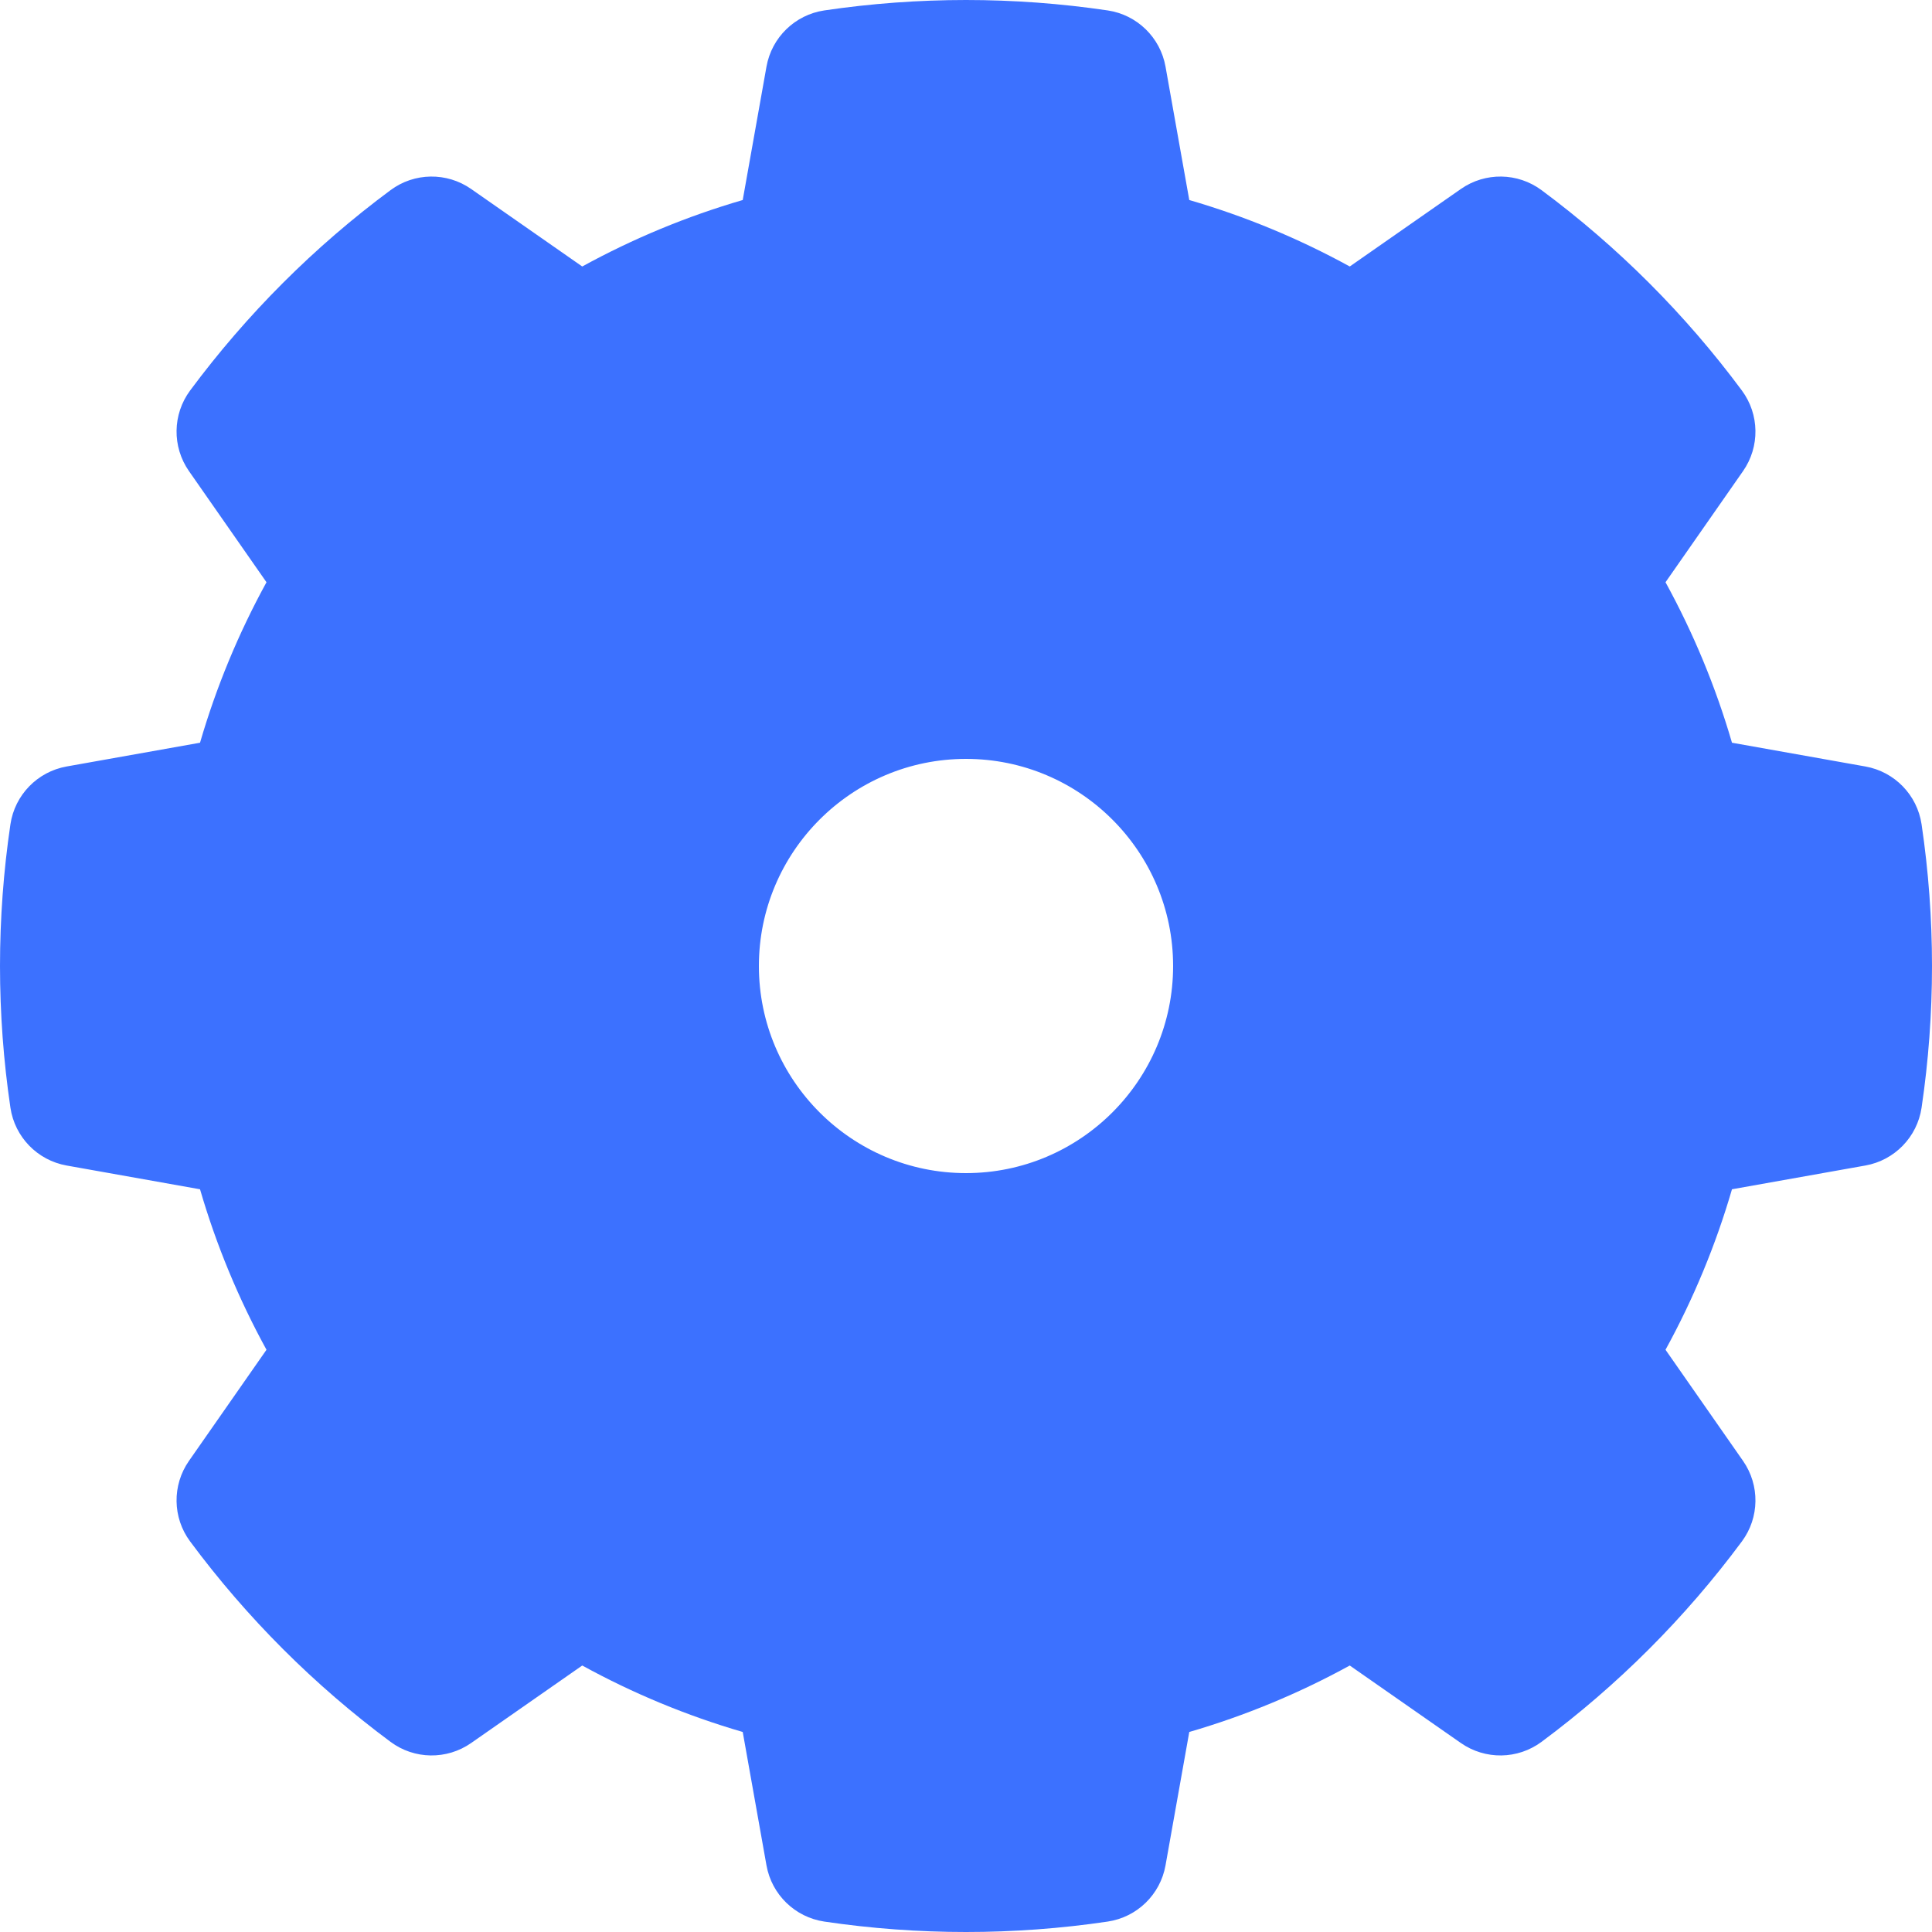 <?xml version="1.0" encoding="UTF-8"?>
<svg width="30px" height="30px" viewBox="0 0 30 30" version="1.1" xmlns="http://www.w3.org/2000/svg" xmlns:xlink="http://www.w3.org/1999/xlink">
    <!-- Generator: Sketch 52.6 (67491) - http://www.bohemiancoding.com/sketch -->
    <title>icon-custom-30x30</title>
    <desc>Created with Sketch.</desc>
    <g id="icon-custom-30x30" stroke="none" stroke-width="1" fill="none" fill-rule="evenodd">
        <path d="M11.902,1.034 C11.983,0.581 12.344,0.23 12.799,0.162 C14.258,-0.054 15.742,-0.054 17.201,0.162 C17.656,0.23 18.017,0.581 18.098,1.034 C18.218,1.713 18.341,2.403 18.467,3.106 C19.333,3.358 20.168,3.704 20.959,4.138 C21.543,3.731 22.118,3.33 22.685,2.934 C23.062,2.671 23.566,2.678 23.936,2.952 C25.121,3.831 26.169,4.879 27.048,6.064 C27.322,6.434 27.329,6.938 27.066,7.315 C26.67,7.882 26.269,8.457 25.862,9.041 C26.296,9.832 26.642,10.667 26.894,11.533 C27.597,11.659 28.287,11.782 28.966,11.902 C29.419,11.983 29.77,12.344 29.838,12.799 C30.054,14.258 30.054,15.742 29.838,17.201 C29.77,17.656 29.419,18.017 28.966,18.098 C28.272,18.221 27.582,18.344 26.894,18.467 C26.642,19.333 26.296,20.168 25.862,20.959 C26.264,21.536 26.665,22.111 27.066,22.685 C27.329,23.062 27.322,23.566 27.048,23.935 C26.169,25.121 25.12,26.169 23.936,27.048 C23.566,27.322 23.063,27.329 22.685,27.066 C22.104,26.66 21.529,26.259 20.959,25.862 C20.168,26.296 19.333,26.642 18.467,26.894 C18.342,27.594 18.219,28.285 18.098,28.966 C18.017,29.419 17.656,29.77 17.201,29.838 C15.742,30.054 14.258,30.054 12.799,29.838 C12.344,29.77 11.983,29.419 11.902,28.966 C11.779,28.269 11.656,27.579 11.533,26.894 C10.667,26.642 9.832,26.296 9.041,25.862 C8.478,26.254 7.904,26.655 7.315,27.066 C6.938,27.329 6.434,27.322 6.065,27.048 C4.88,26.169 3.831,25.12 2.952,23.935 C2.678,23.566 2.671,23.062 2.934,22.685 C3.345,22.096 3.746,21.522 4.138,20.959 C3.704,20.168 3.358,19.333 3.106,18.467 C2.421,18.344 1.731,18.221 1.034,18.098 C0.581,18.017 0.23,17.656 0.162,17.201 C-0.054,15.742 -0.054,14.258 0.162,12.799 C0.23,12.344 0.581,11.983 1.034,11.902 C1.715,11.781 2.406,11.658 3.106,11.533 C3.358,10.667 3.704,9.832 4.138,9.041 C3.741,8.471 3.34,7.896 2.934,7.315 C2.671,6.937 2.678,6.434 2.952,6.064 C3.831,4.88 4.879,3.831 6.065,2.952 C6.434,2.678 6.938,2.671 7.315,2.934 C7.889,3.335 8.464,3.736 9.041,4.138 C9.832,3.704 10.667,3.358 11.533,3.106 C11.656,2.418 11.779,1.728 11.902,1.034 Z M15,11.784 C13.226,11.784 11.784,13.226 11.784,15 C11.784,16.774 13.226,18.216 15,18.216 C16.774,18.216 18.216,16.774 18.216,15 C18.216,13.226 16.774,11.784 15,11.784 Z" id="Combined-Shape" fill="#3C71FF"></path>
    </g>
</svg>